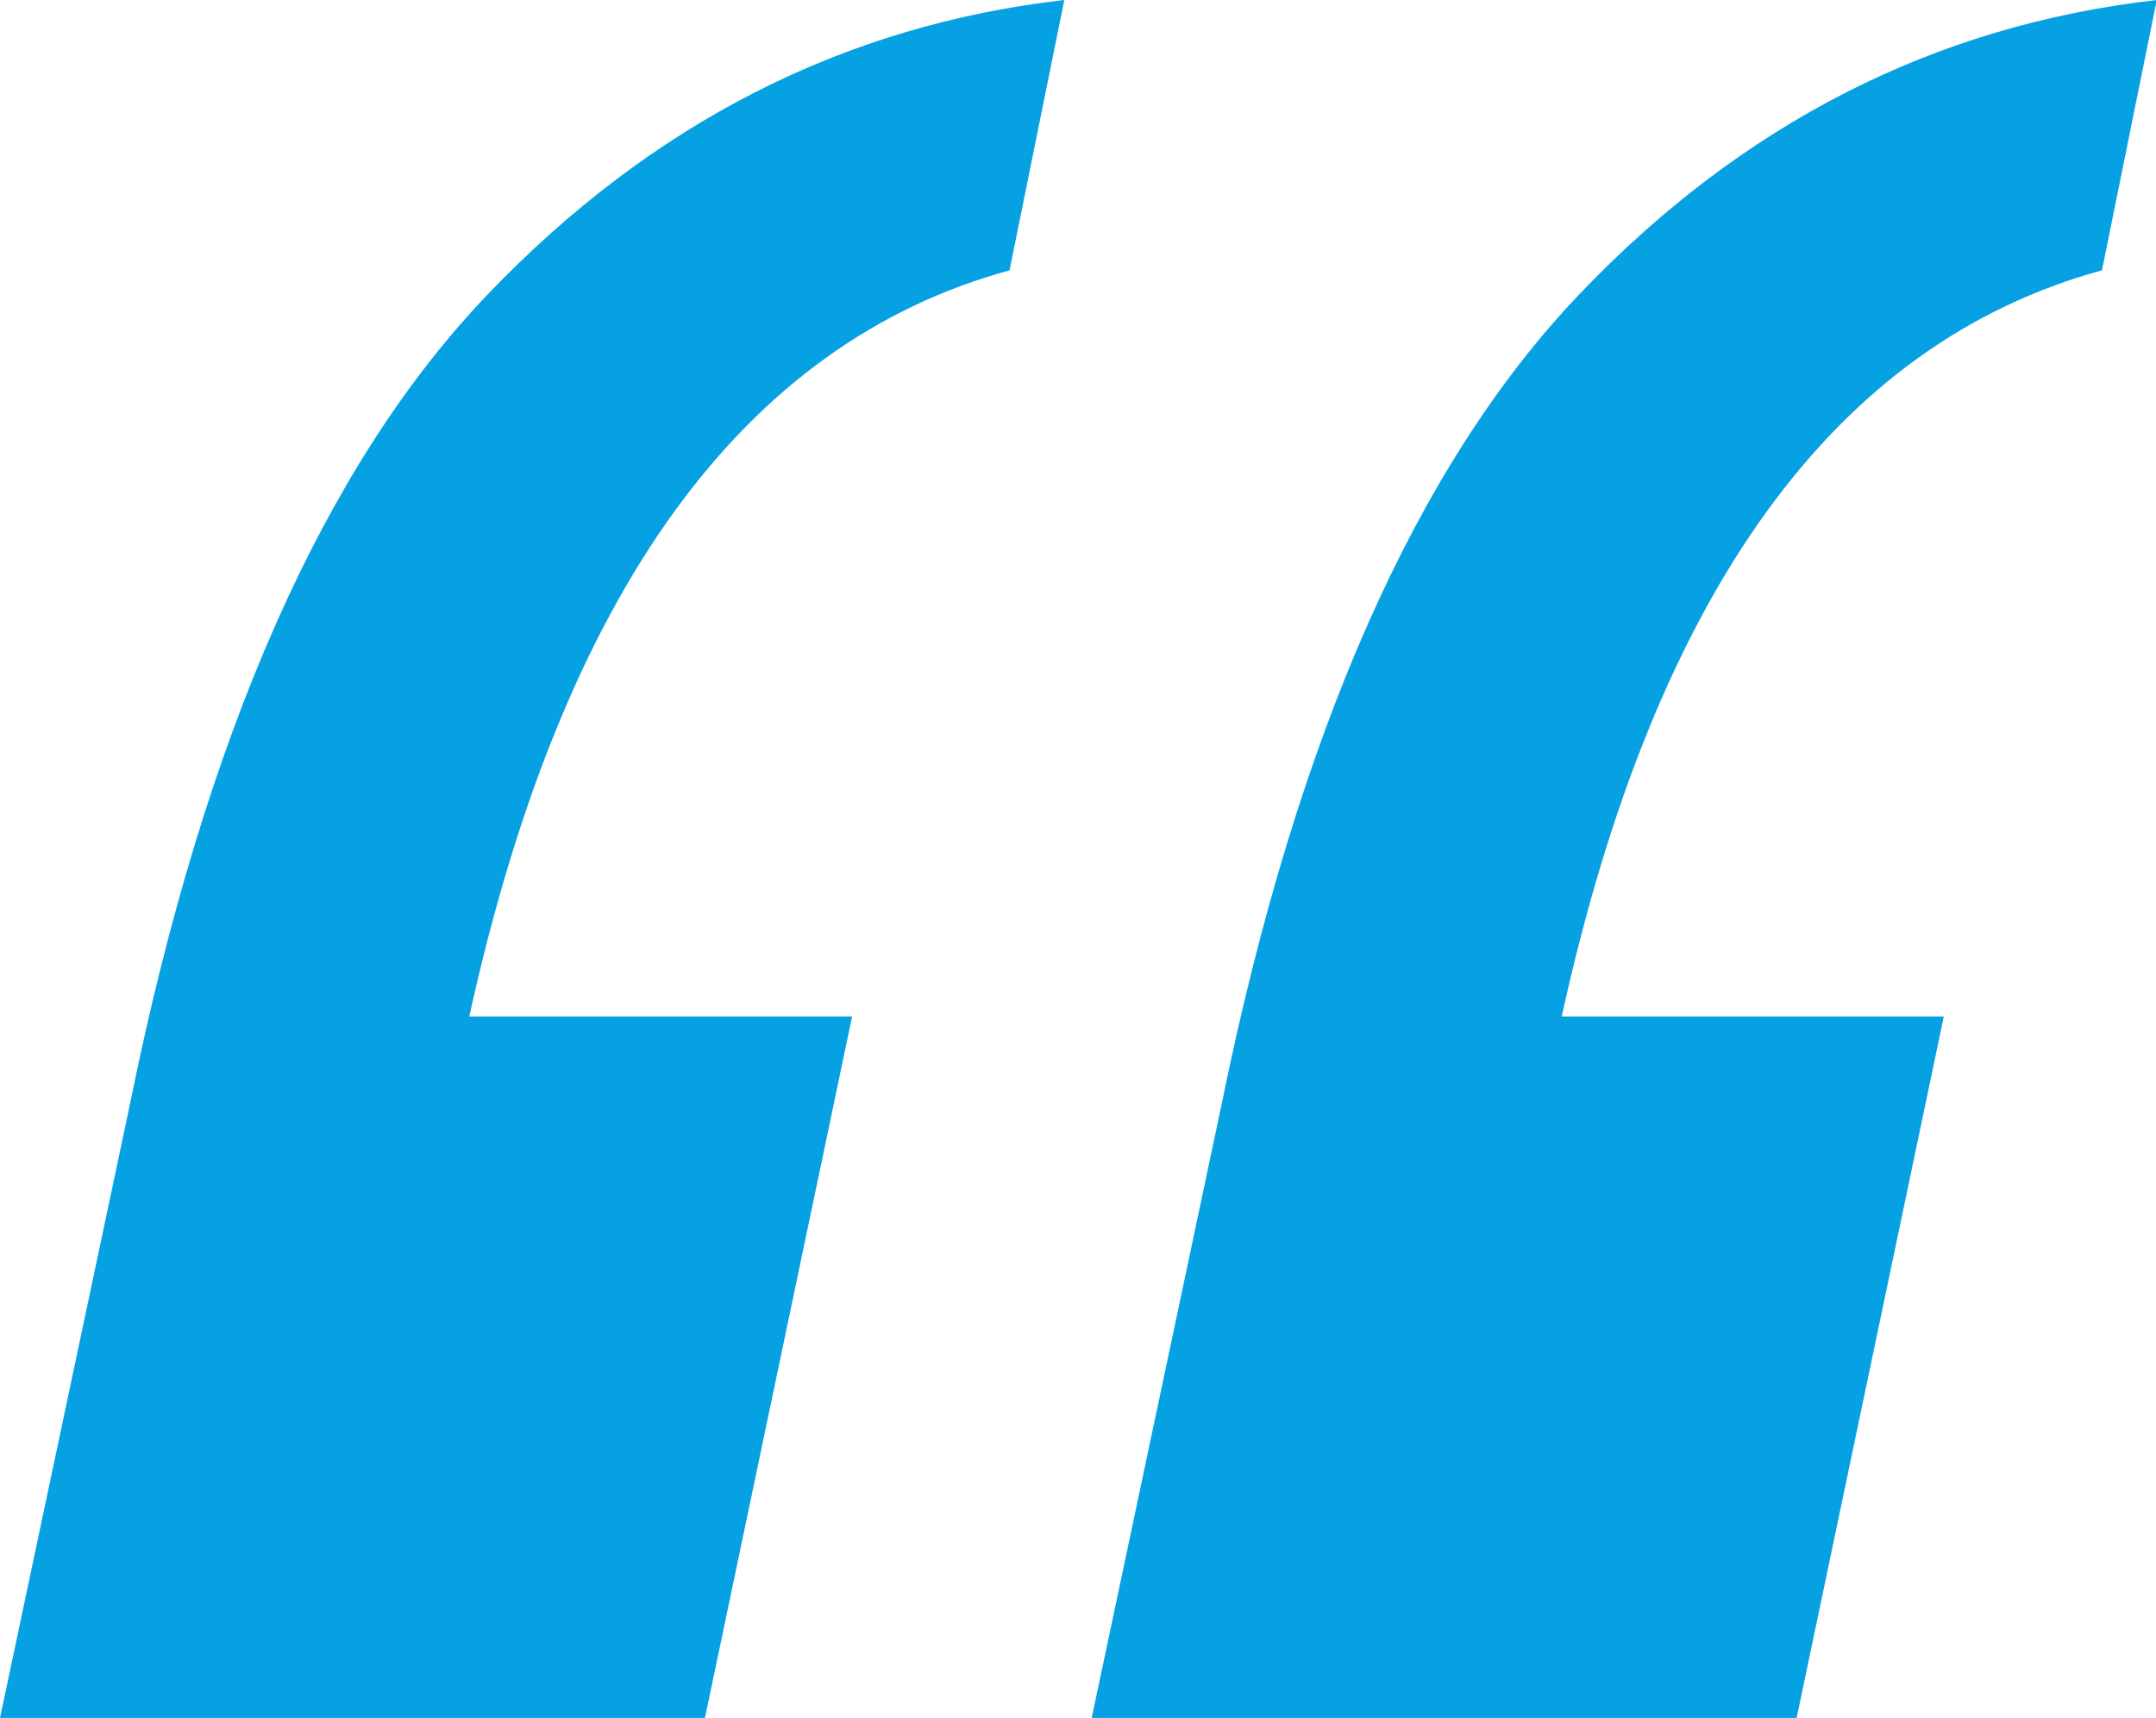 <?xml version="1.0" encoding="utf-8"?><svg xmlns="http://www.w3.org/2000/svg" viewBox="0 0 115.73 92.21"><defs><style>.cls-1{fill:#05a1e3;}</style></defs><g id="Layer_2" data-name="Layer 2"><g id="Layer_1-2" data-name="Layer 1"><path class="cls-1" d="M45.74,54.56l-7.9,37.65H0L7,59.15Q13,29.57,26.18,15.8T57.13,0L54.19,14.51q-21.49,5.88-29,40.05Zm58.6,0-7.9,37.65H58.6l7-33.06Q71.64,29.57,84.77,15.8t31-15.8l-2.94,14.51q-21.5,5.88-29,40.05Z"/></g></g></svg>